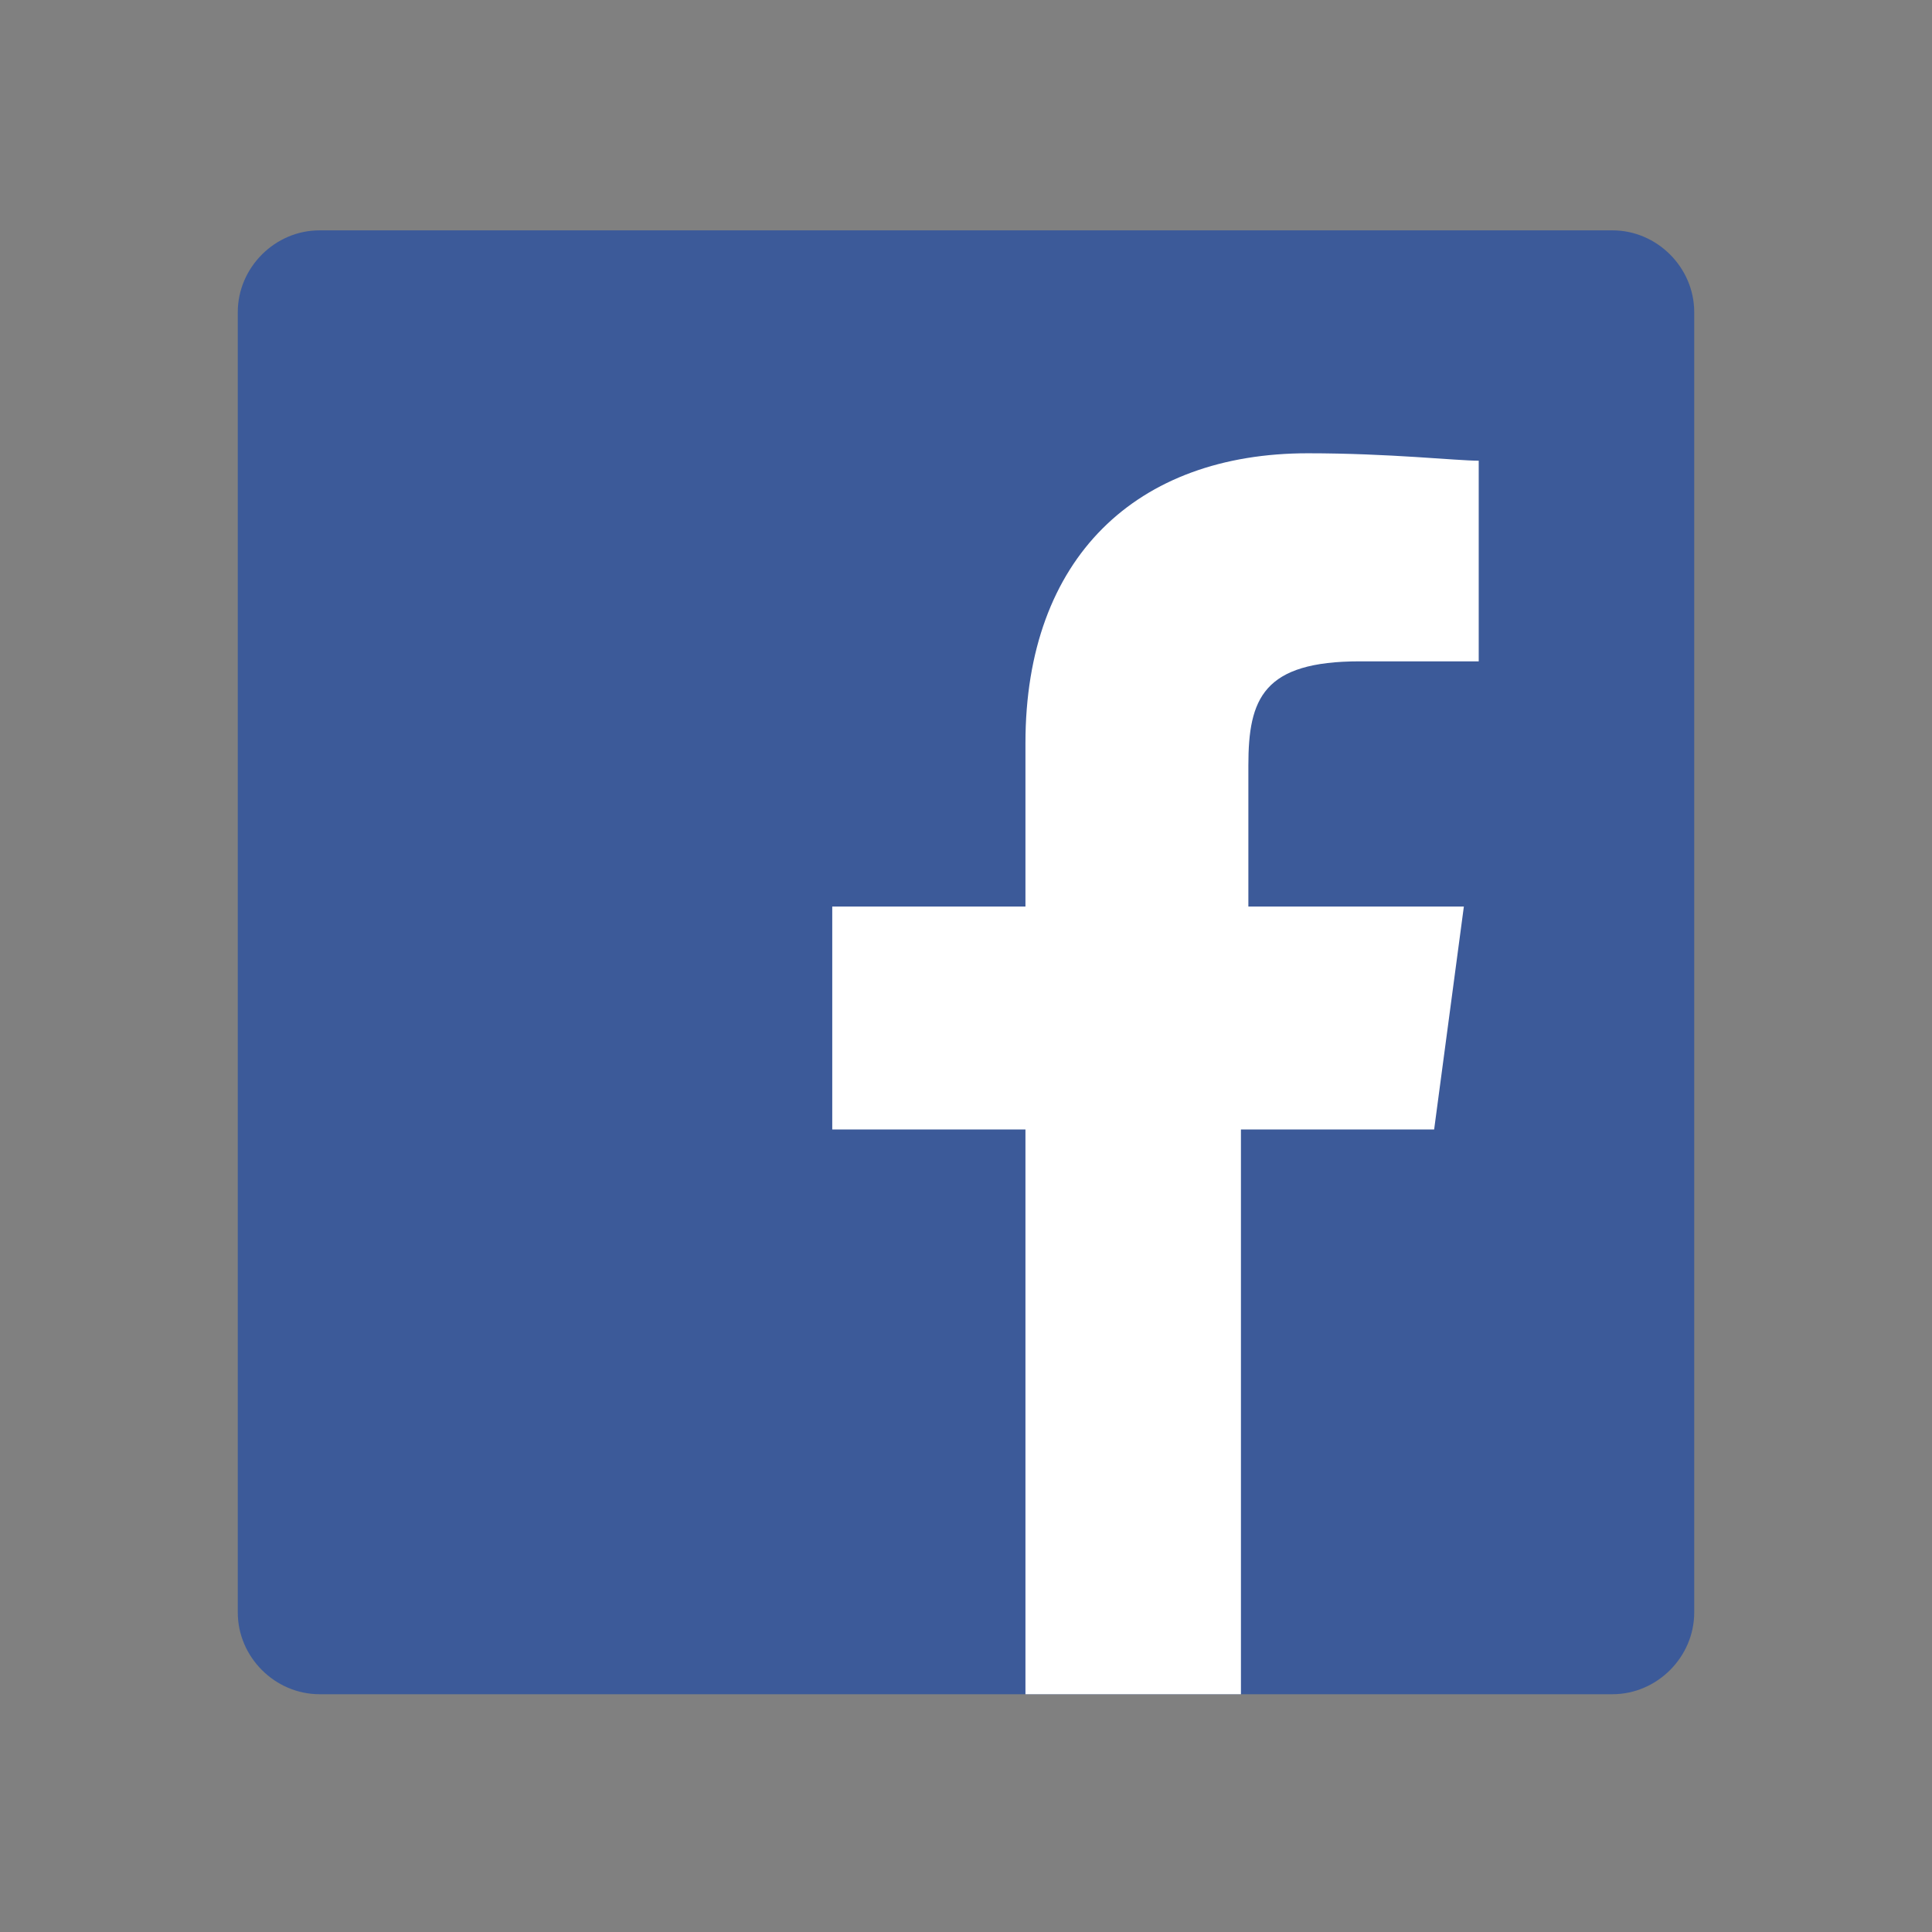 <?xml version="1.0" encoding="utf-8"?>
<!-- Generator: Adobe Illustrator 23.0.0, SVG Export Plug-In . SVG Version: 6.00 Build 0)  -->
<svg version="1.1" id="Vrstva_1" xmlns="http://www.w3.org/2000/svg" xmlns:xlink="http://www.w3.org/1999/xlink" x="0px" y="0px"
	 width="26px" height="26px" viewBox="0 0 26 26" style="enable-background:new 0 0 26 26;" xml:space="preserve">
<rect x="0" y="0" width="26" height="26" fill="#808080" stroke="none"/>
<style type="text/css">
	.st0{fill:#CC0000;}
	.st1{fill:#AD1919;}
	.st2{fill:#1E3866;}
	.st3{fill:#C7161E;}
	.st4{fill:#DB0D22;}
	.st5{fill:url(#SVGID_1_);}
	.st6{fill:#004997;}
	.st7{fill:#646463;}
	.st8{fill:#3C3C3B;}
	.st9{fill:#17417E;}
	.st10{fill:#004A96;}
	.st11{fill:#3C5A99;}
	.st12{fill:#FFFFFF;}
</style>
<g>
	<path id="Fill-7" class="st0" d="M-29.5,5c-0.2-0.5-0.7-0.9-1.2-1.2c-1.7-1-3.7-1-5.7-1c-1.4,0-2.8,0.1-4.2,0.3
		c-0.9,0.1-1.7,0.2-2.4,0.4c-0.9,0.2-1.9,0.4-2.8,0.7c-0.8,0.3-1.5,0.8-2.3,1.2c-0.3,0.2-0.7,0.5-0.9,0.8c-0.2,0.5,0,0.9,0,1.4
		c0.1,0.8,0.3,0.9,0.7,1.4c0.7,1,1.7,1.3,2.8,0.8c0.3-0.1,1-0.6,1.2-0.5c0.4,0.2,0.1,1.5,0,1.8c-0.2,0.5-0.3,0.8-0.7,1
		c-0.3,0.2-1.1,0.1-1.2,0.6c-0.3,1.4,1.1,2.4,1.2,3.6c0.1,0.6-0.2,1.2-0.2,1.8c-0.1,0.8-0.2,1.6-0.2,2.4c0,0.4-0.2,0.9-0.1,1.2
		c0.1,0.6,0.7,0.9,1.2,0.7c0.7-0.3,1.1-1.2,1.4-1.9c0.4-1,0.6-1.9,0.8-3c0.2-0.7,0.3-1.4,1.1-1.5c1-0.1,2-0.4,3-0.5
		c1.1-0.1,2.2-0.2,3.2-0.4c0.7-0.2,1.4-0.1,2.2-0.2c1.2-0.2,2.6-0.7,3.6-1.3c0.5-0.3,0.7-1.1,0.9-1.7c0.6-1.5-3.1-1.2-3.7-1.2
		c-1.6,0-3.1,0-4.5,0.2c-1,0.1-2,0.2-3,0.2c-0.4,0-1.1,0-1.4-0.4c-0.4-0.6-0.2-1.7,0-2.2c0.2-0.6,1.2-0.5,1.8-0.5
		c0.9-0.1,1.7-0.2,2.6-0.2c1.9-0.1,3.7-0.2,5.5-0.5c0.5-0.1,1.3-0.2,1.4-0.8C-29.1,6-29.3,5.5-29.5,5"/>
</g>
<g>
	<path class="st1" d="M-7.2,4.5c0.3,0,1.5,0.7,2.4,2.2C-4.6,7.1-4.4,7.6-4.2,8c-0.2-0.3-1-1.2-2.4-1.1h-10C-18.1,6.9-18.8,7.7-19,8
		c0.1-0.4,0.3-0.9,0.6-1.3c0.9-1.6,2.1-2.2,2.4-2.2H-7.2z"/>
	<path class="st2" d="M-10.7,20.8c1.6-1.6,5.5-5.5,6.1-7.2c-0.2-0.2-1-0.9-1.9-0.8h-10.2c-1,0-1.7,0.6-1.9,0.8
		c0.6,1.8,4.5,5.7,6.1,7.2"/>
	<g>
		<path class="st3" d="M-10,3.6c0,0,1.5-0.2,2.7,0.9c0,0,0.3,1.1,0.6,2.5c-0.1-0.1-1-1.1-2.9-0.7h-4.1c-1.9-0.4-2.8,0.7-2.9,0.7
			c0.3-1.4,0.6-2.5,0.6-2.5c1.2-1.2,2.7-0.9,2.7-0.9L-10,3.6z"/>
	</g>
	<path class="st4" d="M-9.6,6.3C-9.8,4.7-10,3.5-10,3.5c-0.5-0.4-1.5-0.4-1.6-0.4c-0.2,0-1.1,0-1.6,0.4c0,0-0.2,1.2-0.4,2.7
		c0.3-0.3,1.3-0.6,2.1-0.6C-10.8,5.7-9.9,6-9.6,6.3z"/>
	
		<linearGradient id="SVGID_1_" gradientUnits="userSpaceOnUse" x1="-19.304" y1="775.617" x2="-4" y2="775.617" gradientTransform="matrix(1 0 0 1 0 -766)">
		<stop  offset="0" style="stop-color:#F2F2F2"/>
		<stop  offset="5.757502e-02" style="stop-color:#F8F8F7"/>
		<stop  offset="0.189" style="stop-color:#FDFDFD"/>
		<stop  offset="0.5" style="stop-color:#FFFFFF"/>
		<stop  offset="0.811" style="stop-color:#FDFDFD"/>
		<stop  offset="0.942" style="stop-color:#F8F8F7"/>
		<stop  offset="1" style="stop-color:#F2F2F2"/>
	</linearGradient>
	<path class="st5" d="M-19,8.1c0.2-0.3,1-1.2,2.4-1.1c0.1-0.1,1-1.1,2.9-0.7l0,0l0,0l0,0c0.3-0.3,1.3-0.6,2.1-0.6
		c0.8,0,1.8,0.3,2,0.6C-7.7,5.9-6.8,6.9-6.7,7c1.4-0.1,2.1,0.7,2.4,1.1c0.7,2.2,0.1,4.4-0.3,5.4c0,0,0,0,0,0.1
		c-0.2-0.2-1-0.9-1.9-0.8c0,0-1-1-2.8-0.8c-0.1-0.1-0.8-0.4-2.3-0.5c-1.3,0-2.2,0.4-2.3,0.5c-1.9-0.2-2.8,0.8-2.8,0.8
		c-1,0-1.7,0.6-1.9,0.8c0,0,0,0,0-0.1C-19.1,12.4-19.7,10.2-19,8.1z"/>
	<g>
		<path class="st6" d="M-15.7,9L-15.7,9c0-0.2-0.1-0.4-0.2-0.4c-0.1-0.1-0.4-0.1-0.6,0c-0.3,0.1-0.5,0.2-0.8,0.3
			c0,0.7,0.1,1.4,0.1,2.1c0.2-0.1,0.3-0.1,0.4-0.2c0-0.3,0-0.4,0-0.7c0.1,0,0.1-0.1,0.3-0.1c0.2,0.2,0.2,0.3,0.4,0.6
			c0.2-0.1,0.3-0.1,0.5-0.1c-0.1-0.2-0.3-0.4-0.5-0.7C-15.9,9.6-15.7,9.3-15.7,9z M-16.2,9.2L-16.2,9.2c0,0.2-0.1,0.4-0.3,0.4
			c-0.1,0.1-0.2,0.1-0.3,0.1c0-0.2,0-0.4,0-0.6c0.1,0,0.2-0.1,0.3-0.1C-16.3,8.9-16.2,9-16.2,9.2z M-9,8c-0.3,0.7-0.6,1.3-0.8,2
			c0.2,0,0.3,0,0.5,0.1c0.1-0.2,0.1-0.3,0.2-0.4c0.3,0,0.4,0.1,0.7,0.1c0.1,0.2,0.1,0.3,0.1,0.5c0.2,0,0.3,0.1,0.5,0.1
			C-8,9.5-8.3,8.8-8.5,8C-8.7,8-8.8,8-9,8z M-8.6,9.3c-0.2,0-0.3-0.1-0.4-0.1C-9,9-8.9,8.9-8.8,8.6C-8.7,8.9-8.7,9-8.6,9.3z
			 M-5.8,10.9c-0.2-0.1-0.3-0.1-0.5-0.2c-0.1-0.3-0.2-0.6-0.4-0.8c-0.2,0.2-0.2,0.4-0.4,0.6c-0.2-0.1-0.3-0.1-0.5-0.1
			c0.2-0.3,0.4-0.6,0.7-0.9C-7.1,9-7.3,8.6-7.5,8.3C-7.3,8.3-7.2,8.3-7,8.4c0.1,0.3,0.2,0.5,0.3,0.8C-6.5,9-6.4,8.9-6.3,8.6
			C-6,8.7-6,8.8-5.7,8.8C-6,9.1-6.2,9.4-6.4,9.6C-6.2,10.1-6,10.5-5.8,10.9z M-14,9.7c-0.1,0.2-0.1,0.3-0.2,0.4
			c-0.3,0.1-0.6,0.1-0.9,0.2c0-0.7-0.1-1.4-0.1-2.1c0.5-0.1,1-0.2,1.4-0.3c0,0.1,0,0.2,0,0.4c-0.3,0.1-0.6,0.1-1,0.2
			c0,0.2,0,0.3,0,0.4c0.3-0.1,0.6-0.1,0.8-0.1c0,0.1,0,0.2,0,0.4c-0.3,0-0.6,0.1-0.8,0.1c0,0.2,0,0.3,0,0.4
			C-14.4,9.7-14.3,9.7-14,9.7z M-10.2,7.8c0,0.7,0,1.4,0,2.1c-0.2,0-0.3,0-0.4,0c0-0.4,0-0.9,0-1.3C-10.9,8.8-11,9-11.2,9.2
			c0,0,0,0,0,0l0,0c-0.1-0.2-0.3-0.4-0.5-0.7c0,0.4,0,0.9,0,1.3c-0.2,0-0.3,0-0.4,0c0-0.4,0-0.8,0-1.2c0.1-0.3,0.3-0.6,0.5-0.9l0,0
			c0.2,0.2,0.3,0.4,0.5,0.7c0.1-0.2,0.3-0.4,0.5-0.7C-10.5,7.8-10.4,7.8-10.2,7.8z"/>
		<path class="st4" d="M-13.3,10c0.4-0.7,0.7-1.5,1.1-2.2c-0.2,0-0.4,0-0.6,0c-0.4,0.7-0.7,1.5-1.1,2.2C-13.6,10-13.5,10-13.3,10z"
			/>
	</g>
	<path class="st7" d="M-10.7,21.7h-1.9l0,0v-0.1l0,0h1.9l0,0V21.7C-10.7,21.7-10.7,21.7-10.7,21.7z M-11.6,22.8h0.5l0.3-1h-0.8V22.8
		z"/>
	<polygon class="st8" points="-10.8,21.7 -12.4,21.7 -12.1,22.8 -11.6,22.8 -11.6,21.7 -10.8,21.7 	"/>
	<path class="st9" d="M-11.2,20.8h0.5c0,0,2.5-3.6,3.9-7.1c0.1-0.3,0.2-0.7,0.3-1c0,0-1-1-2.8-0.8l-2.7,8.9h-0.5
		c0,0-2.5-3.6-3.9-7.1c-0.1-0.3-0.2-0.7-0.3-1c0,0,1-1,2.8-0.8"/>
	<path class="st10" d="M-9.4,11.9c-0.1-0.1-0.8-0.4-2.3-0.5c-1.3,0-2.2,0.4-2.3,0.5c0.1,2.9,0.6,6.1,1.9,8.9h0.8
		C-9.9,18-9.5,14.8-9.4,11.9z"/>
</g>
<g>
	<path class="st0" d="M46,3.1h-9.5c-1,0-1.8,0.8-1.8,1.8v16c0,1,0.8,1.8,1.8,1.8H46c1,0,1.8-0.8,1.8-1.8v-16C47.8,3.9,47,3.1,46,3.1
		z M35.4,6.4h11.7v11.3H35.4V6.4z M36.5,3.8H46c0.6,0,1.1,0.5,1.1,1.1v0.7H35.4V4.9C35.4,4.3,35.9,3.8,36.5,3.8z M46,22h-9.5
		c-0.6,0-1.1-0.5-1.1-1.1v-2.5h11.7v2.5C47.1,21.5,46.6,22,46,22z"/>
	<path class="st0" d="M42,19.8h-1.5c-0.2,0-0.4,0.2-0.4,0.4s0.2,0.4,0.4,0.4H42c0.2,0,0.4-0.2,0.4-0.4S42.2,19.8,42,19.8z"/>
</g>
<g>
	<path class="st0" d="M47.2,13.6c-0.2,0-0.3-0.1-0.4-0.3c-0.9-2.9-3.1-5.1-6-6c-0.2-0.1-0.3-0.3-0.2-0.5c0.1-0.2,0.3-0.3,0.5-0.2
		c3.1,0.9,5.5,3.4,6.5,6.5c0.1,0.2,0,0.4-0.2,0.5C47.3,13.6,47.2,13.6,47.2,13.6z"/>
	<g>
		<g>
			<path class="st0" d="M45.7,22.8C45.7,22.8,45.7,22.8,45.7,22.8c-1.8,0-5.5-0.6-9.6-4.6c-2.5-2.4-4-5-4.6-7.7
				c-0.4-2-0.2-3.4-0.1-3.9c0-0.3,0-0.7,0.2-1C32,5,32.8,4,33.3,3.5c0.8-0.7,1.5-0.6,2.1,0.3l3.2,4.3c0.4,0.6,0.3,1.4-0.2,1.8
				l-1.6,1.2c-0.1,0.1-0.2,0.1-0.3,0.1c-0.1,0.9,0.8,2.4,2.8,4.4c2.1,2.1,3.3,2.1,3.8,2.1c0-0.1,0-0.3,0.1-0.4l1.1-1.6
				c0.2-0.3,0.6-0.5,1.1-0.5c0.3,0,0.5,0.1,0.8,0.2l4.4,3c0.4,0.3,0.7,0.6,0.7,1c0.1,0.4-0.1,0.7-0.4,1.1c-0.4,0.5-1.4,1.3-2,1.7
				c-0.3,0.2-0.6,0.3-0.9,0.3C47.6,22.6,46.8,22.8,45.7,22.8z M34.3,3.8c-0.1,0-0.3,0.1-0.5,0.3c-0.4,0.4-1.2,1.3-1.5,1.8
				c-0.1,0.2-0.2,0.4-0.1,0.6c0,0,0,0.1,0,0.1C32,7.2,31,12.1,36.6,17.6c4,3.8,7.4,4.4,9.1,4.4h0c1.1,0,1.7-0.2,1.9-0.3
				c0.1,0,0.1,0,0.2,0c0.2,0,0.4,0,0.6-0.2c0.5-0.3,1.4-1.1,1.8-1.5c0.2-0.2,0.3-0.4,0.2-0.5c0-0.1-0.2-0.3-0.4-0.5l-4.4-3
				c-0.3-0.2-0.6-0.1-0.8,0.1l-1.1,1.6c0,0,0,0.1,0,0.2c0,0.1,0,0.2,0,0.2c0,0.1-0.1,0.2-0.2,0.3c-0.1,0.1-0.4,0.2-0.8,0.2
				c-0.8,0-2.2-0.4-4.1-2.3c-2.5-2.5-3.4-4.2-3-5.4c0-0.1,0.1-0.2,0.3-0.2c0,0,0.1,0,0.1,0c0.1,0,0.2,0,0.2,0l1.6-1.2
				c0.2-0.2,0.3-0.5,0.1-0.8l-3.1-4.3C34.5,3.8,34.3,3.8,34.3,3.8z"/>
		</g>
		<path class="st0" d="M50.1,13.8c-0.2,0-0.3-0.1-0.4-0.3c-0.8-4.4-4.1-7.8-8.4-8.8c-0.2,0-0.3-0.2-0.3-0.4c0-0.2,0.2-0.3,0.4-0.3
			c4.6,1.1,8.1,4.8,9,9.4C50.5,13.5,50.4,13.7,50.1,13.8C50.1,13.8,50.1,13.8,50.1,13.8z"/>
		<path class="st0" d="M36.2,11.3c-0.1,0-0.2,0-0.2-0.1c-0.1-0.1-1.2-0.9-1.5-1.4c-0.1-0.2-0.1-0.4,0.1-0.5c0.2-0.1,0.4-0.1,0.5,0.1
			c0.2,0.3,0.9,0.9,1.3,1.2c0.2,0.1,0.2,0.4,0.1,0.5C36.4,11.3,36.3,11.3,36.2,11.3z"/>
		<path class="st0" d="M48.1,22.3c0,0-0.1,0-0.1,0c-0.1-0.1-1.5-0.6-1.9-1.2c-0.1-0.2-0.1-0.4,0.1-0.5c0.2-0.1,0.4-0.1,0.5,0.1
			c0.3,0.3,1.2,0.8,1.7,1c0.2,0.1,0.3,0.3,0.2,0.5C48.4,22.3,48.3,22.3,48.1,22.3z"/>
	</g>
</g>
<g>
	<path id="Blue_1_" class="st11" d="M21.7,22.8c0.6,0,1.1-0.5,1.1-1.1V4.2c0-0.6-0.5-1.1-1.1-1.1H4.3c-0.6,0-1.1,0.5-1.1,1.1v17.5
		c0,0.6,0.5,1.1,1.1,1.1H21.7z"/>
	<path id="f" class="st12" d="M16.7,22.8v-7.6h2.6l0.4-3h-2.9v-1.9c0-0.9,0.2-1.4,1.5-1.4l1.6,0V6.2c-0.3,0-1.2-0.1-2.3-0.1
		c-2.3,0-3.8,1.4-3.8,3.9v2.2h-2.6v3h2.6v7.6H16.7z"/>
</g>
</svg>
